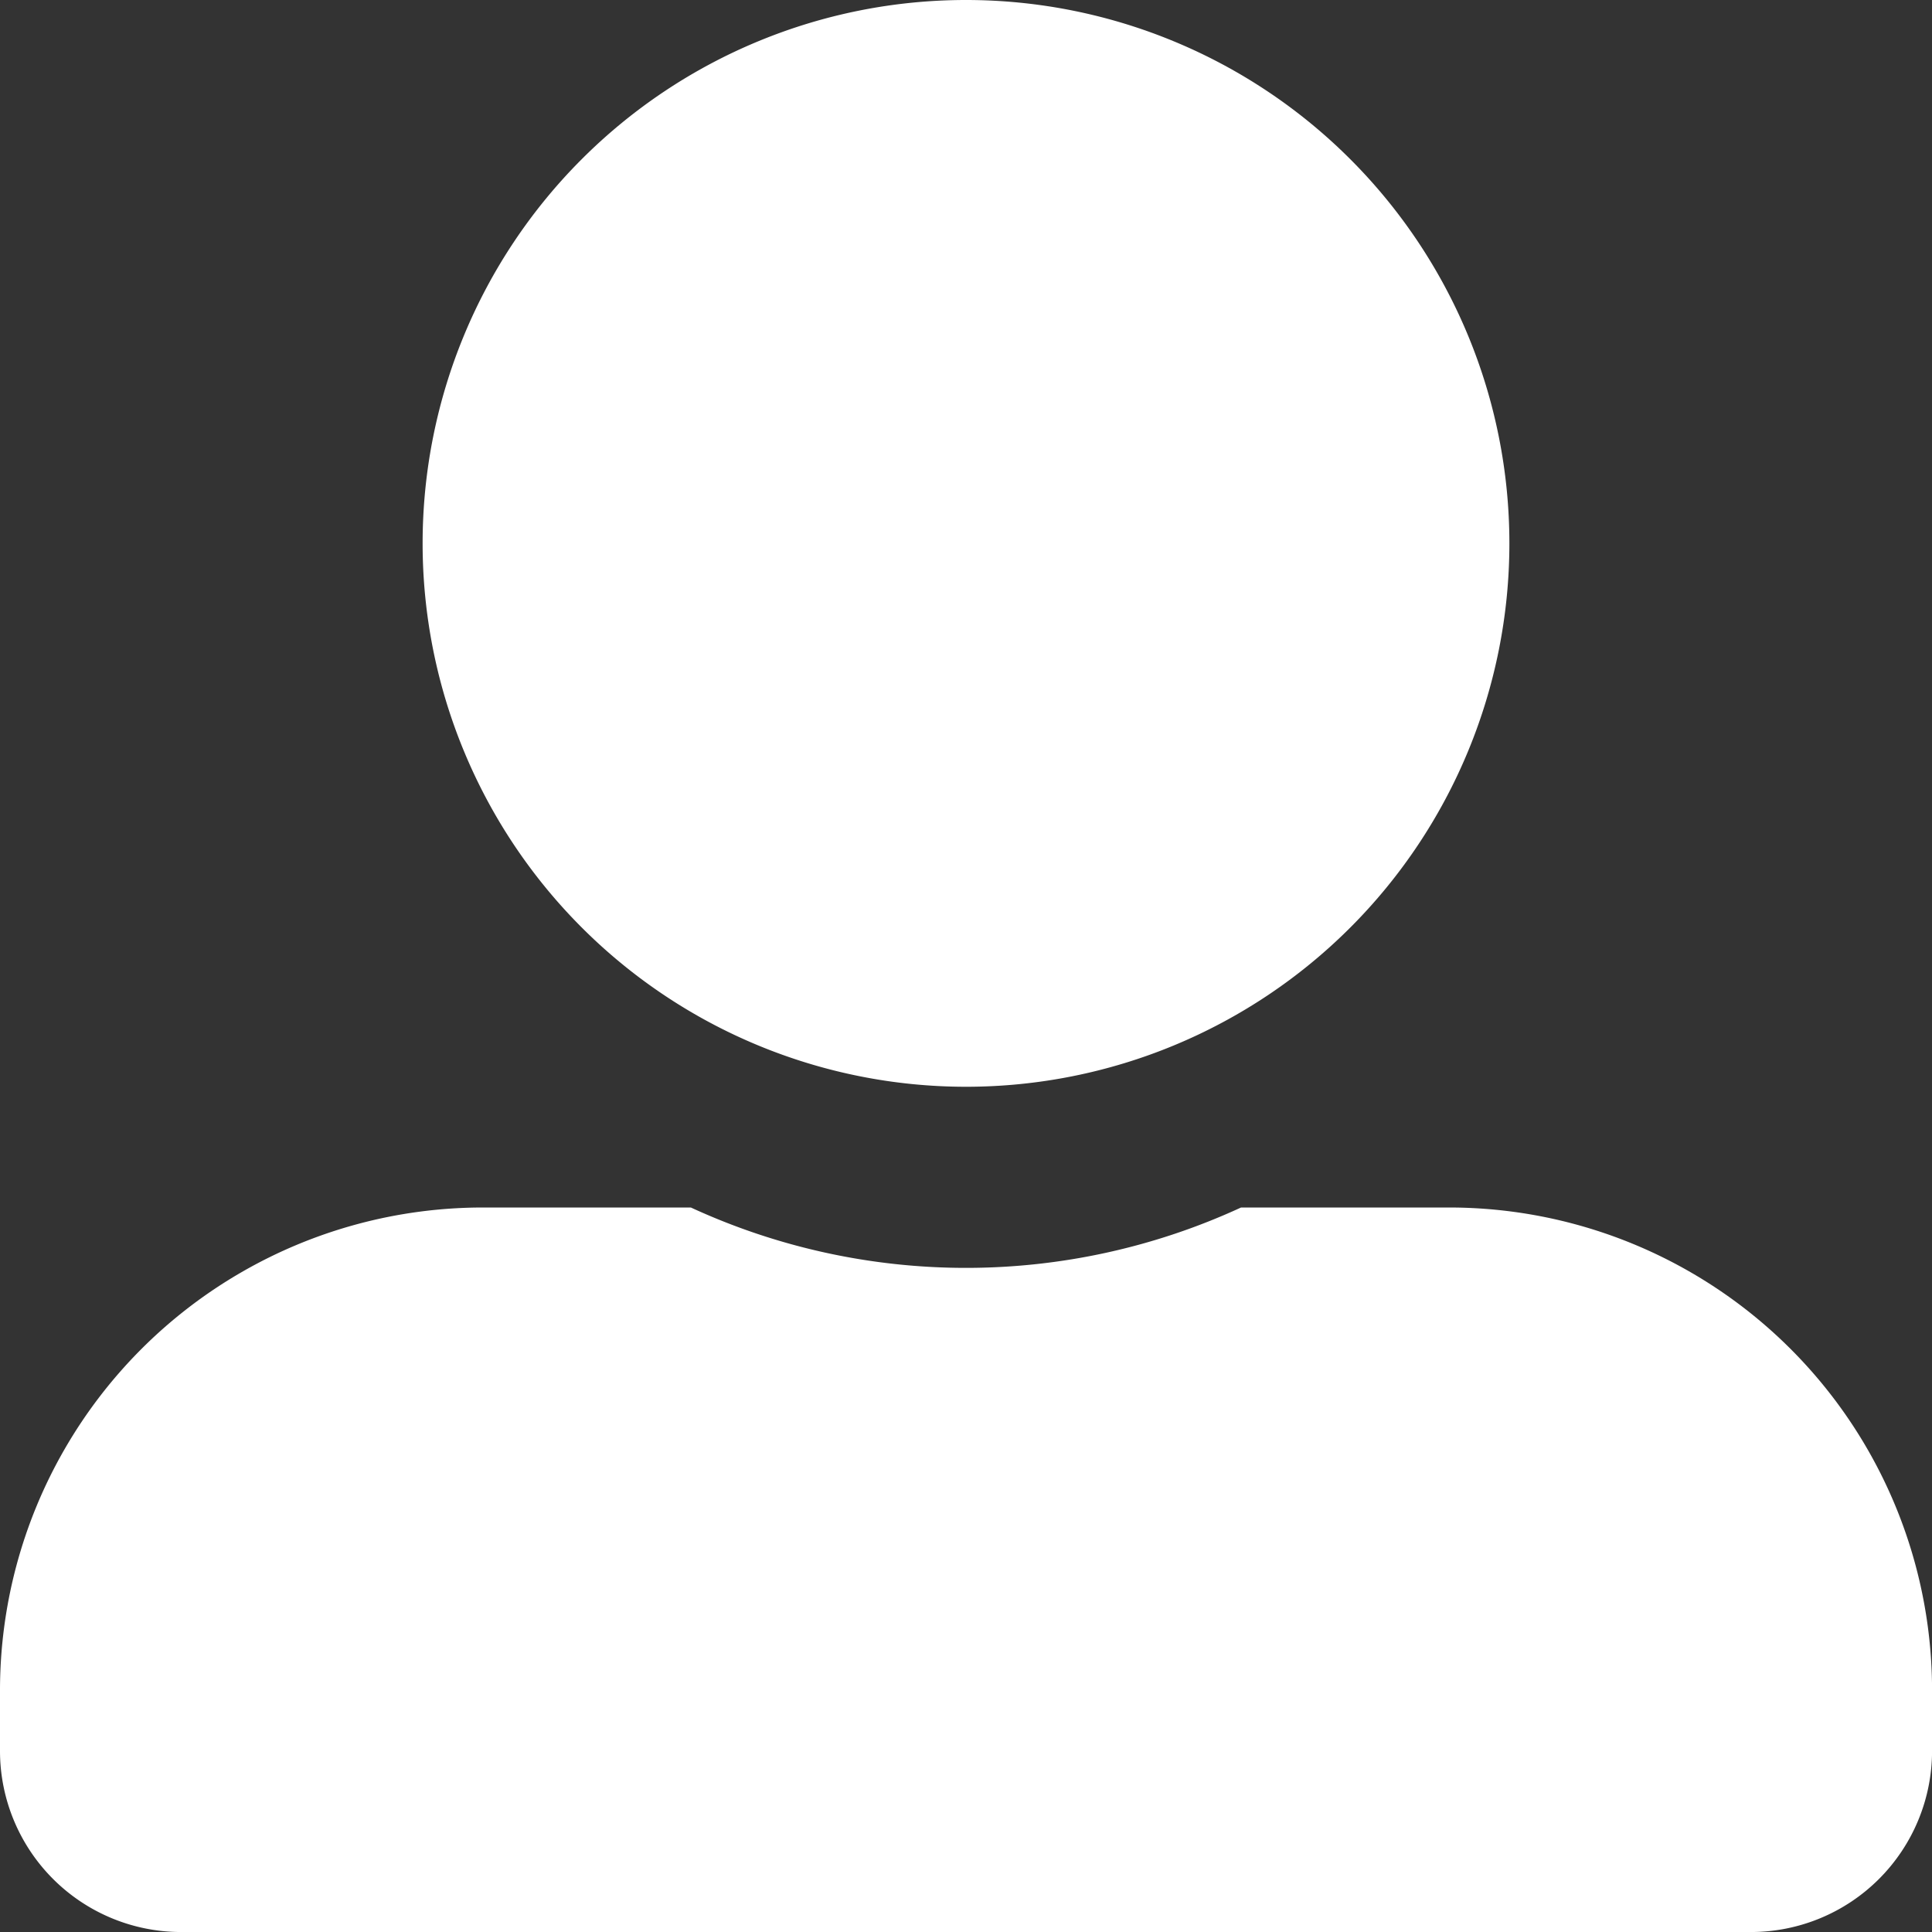 <svg xmlns="http://www.w3.org/2000/svg" width="67.814" height="67.814" viewBox="0 0 67.814 67.814">
  <rect x="0" y="0" width="67.814" height="67.814" fill="#333333" stroke="none"/>
  <path id="Icon_awesome-user-alt" data-name="Icon awesome-user-alt" d="M33.907,38.146A19.073,19.073,0,1,0,14.834,19.073,19.078,19.078,0,0,0,33.907,38.146Zm16.954,4.238h-7.3a23.056,23.056,0,0,1-19.311,0h-7.3A16.952,16.952,0,0,0,0,59.338v2.119a6.359,6.359,0,0,0,6.358,6.358h55.1a6.359,6.359,0,0,0,6.358-6.358V59.338A16.952,16.952,0,0,0,50.861,42.384Z" fill="#fff"/>
</svg>
